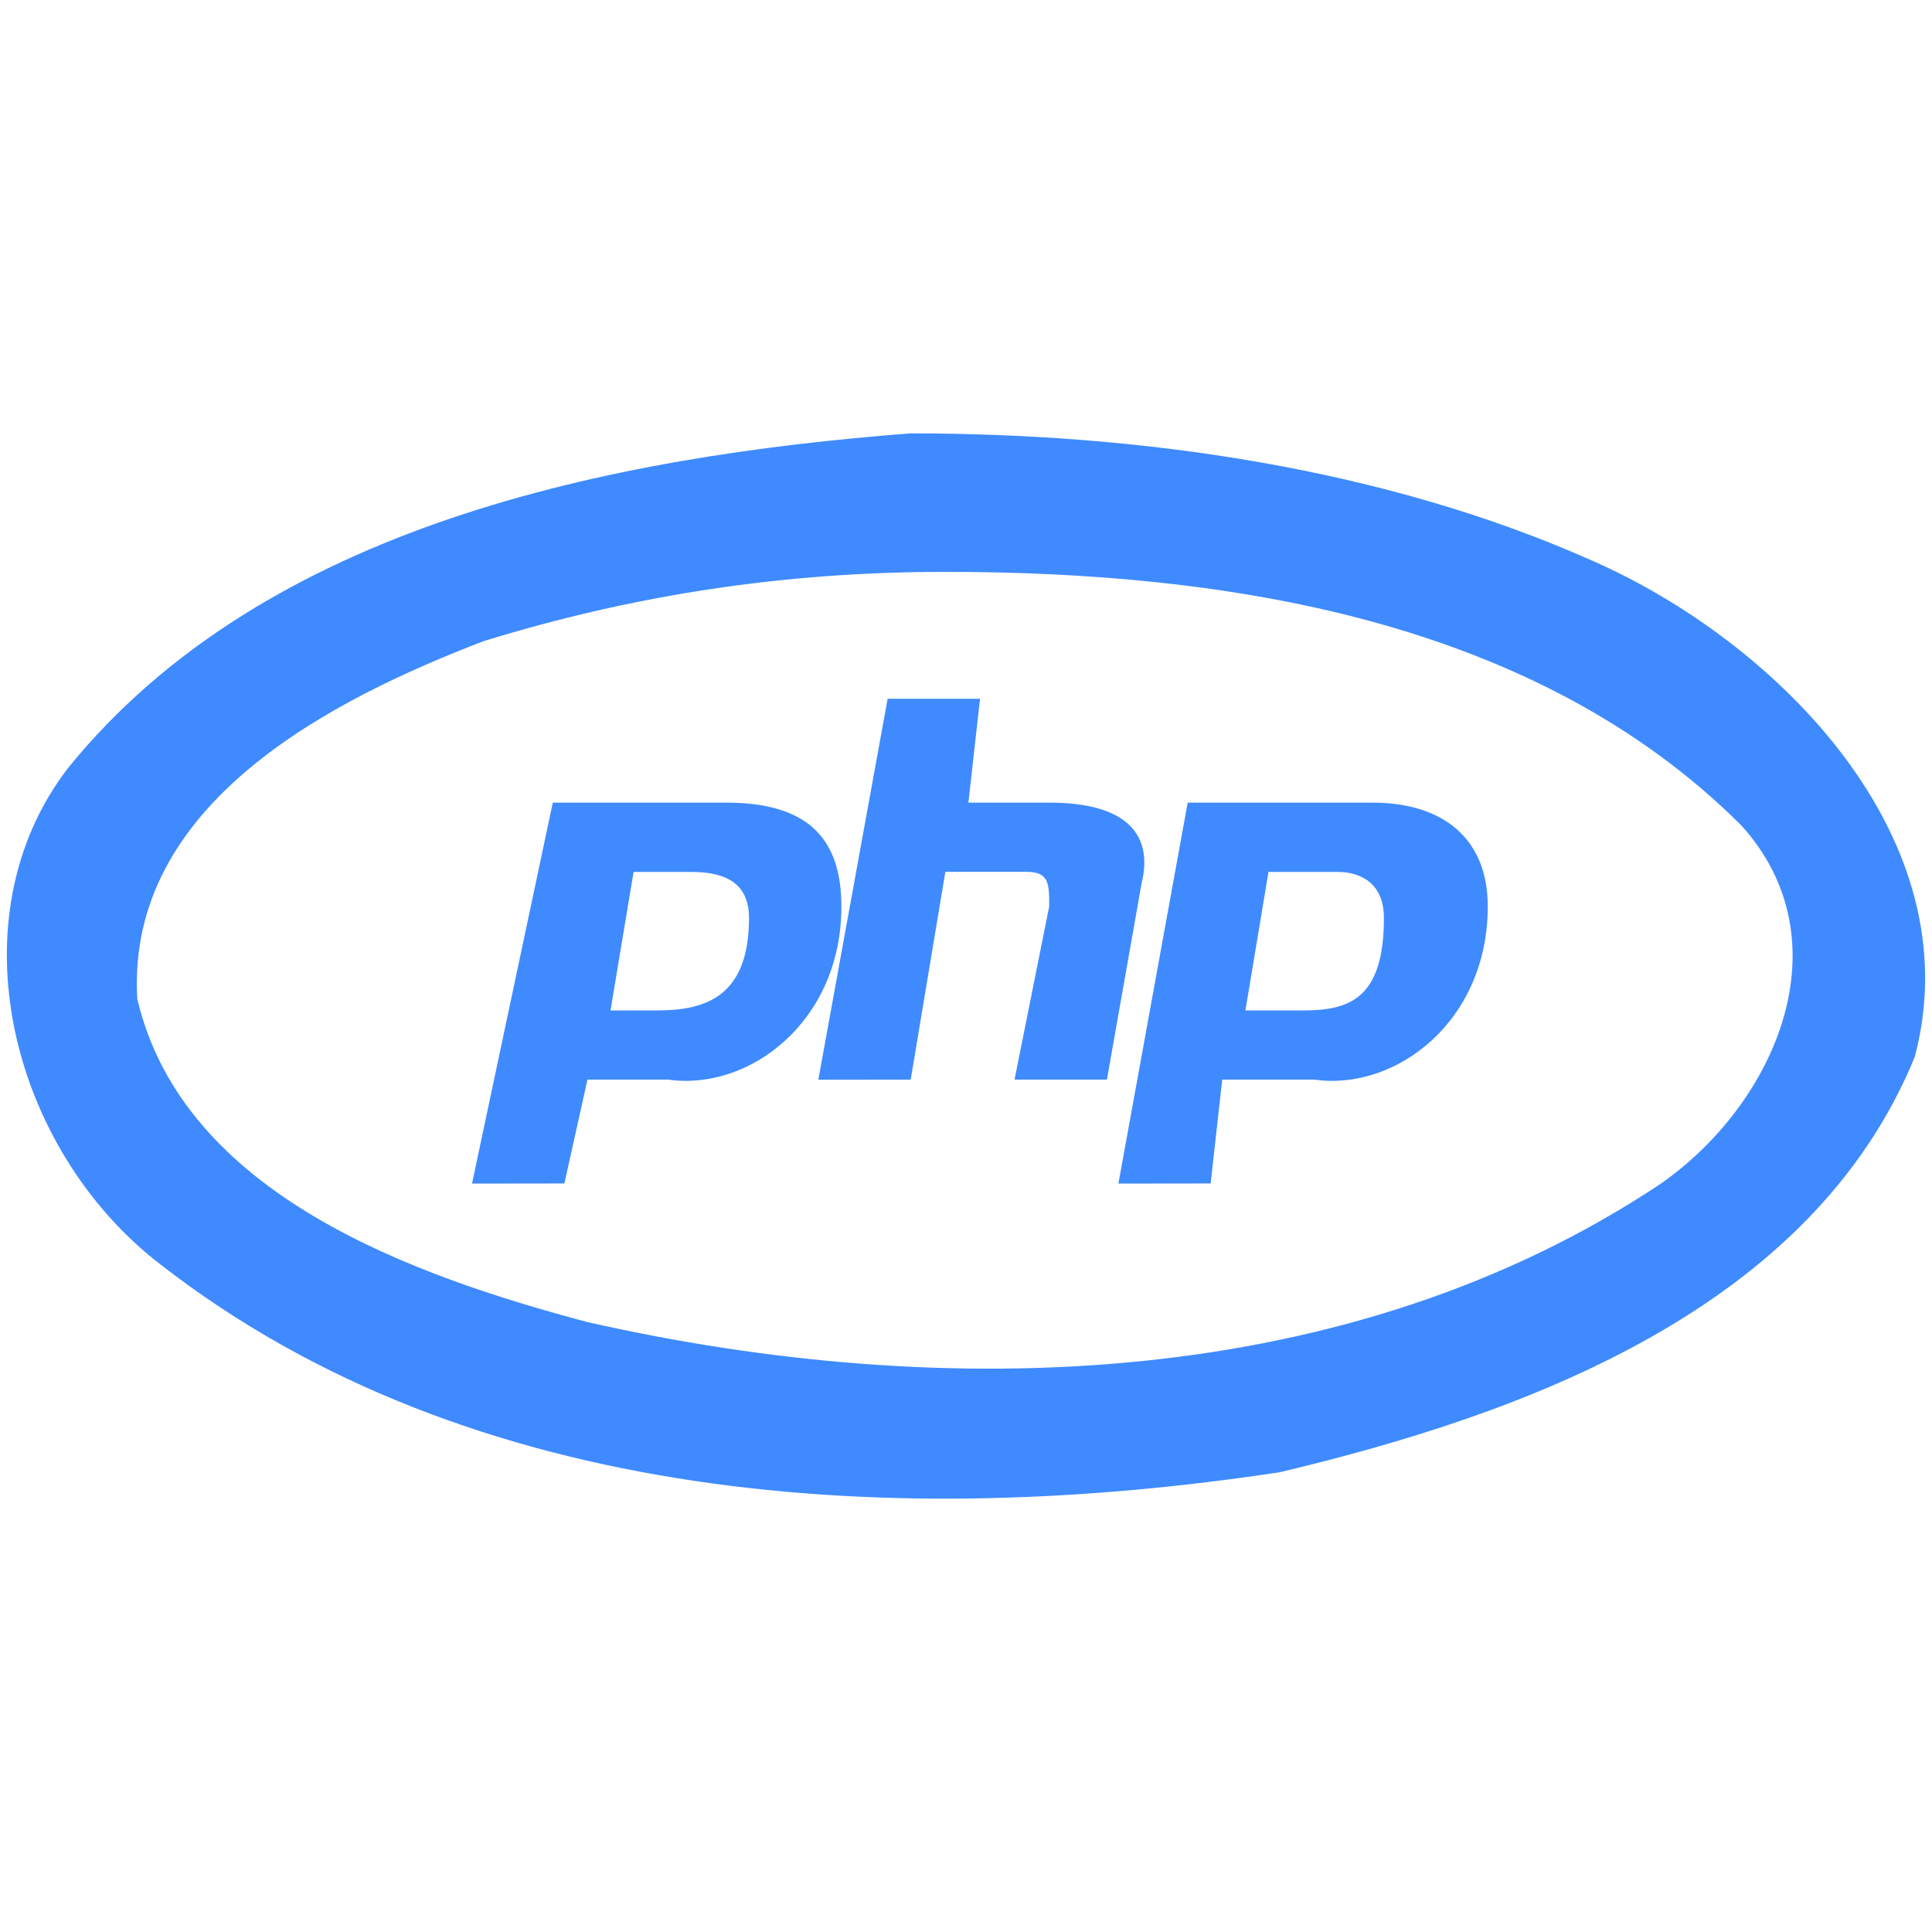 <?xml version="1.0" encoding="UTF-8" standalone="no"?>
<svg
   xmlns:dc="http://purl.org/dc/elements/1.1/"
   xmlns:cc="http://creativecommons.org/ns#"
   xmlns:rdf="http://www.w3.org/1999/02/22-rdf-syntax-ns#"
   xmlns:svg="http://www.w3.org/2000/svg"
   xmlns="http://www.w3.org/2000/svg"
   xmlns:sodipodi="http://sodipodi.sourceforge.net/DTD/sodipodi-0.dtd"
   xmlns:inkscape="http://www.inkscape.org/namespaces/inkscape"
   preserveAspectRatio="xMidYMid"
   height="16"
   width="16"
   id="svg2"
   version="1.1"
   inkscape:version="0.91 r13725"
   sodipodi:docname="php.svg">
  <defs
     id="defs8" />
  <sodipodi:namedview
     pagecolor="#ffffff"
     bordercolor="#666666"
     borderopacity="1"
     objecttolerance="10"
     gridtolerance="10"
     guidetolerance="10"
     inkscape:pageopacity="0"
     inkscape:pageshadow="2"
     inkscape:window-width="1376"
     inkscape:window-height="648"
     id="namedview6"
     showgrid="false"
     inkscape:zoom="14.75"
     inkscape:cx="7.7627118"
     inkscape:cy="8.9830508"
     inkscape:window-x="373"
     inkscape:window-y="183"
     inkscape:window-maximized="0"
     inkscape:current-layer="svg2" />
  <path
     d="m 7.541,3.589 c 1.912,0 3.919,0.287 5.64,1.052 1.529,0.669 3.155,2.294 2.677,4.11 C 14.998,10.854 12.608,11.714 10.6,12.192 7.446,12.67 3.909,12.479 1.328,10.471 0.085,9.516 -0.393,7.604 0.563,6.361 2.188,4.354 5.056,3.78 7.541,3.589 Z m 0.287,1.147 0,0 c -1.338,0 -2.581,0.191 -3.824,0.574 C 2.762,5.787 1.041,6.648 1.137,8.273 1.519,9.898 3.431,10.567 4.865,10.949 7.828,11.619 11.174,11.523 13.755,9.802 14.711,9.133 15.284,7.795 14.424,6.839 12.703,5.118 10.122,4.736 7.828,4.736 Z m -3.919,5.066 0.669,-3.155 1.434,0 c 0.669,0 0.956,0.287 0.956,0.86 0,0.956 -0.765,1.529 -1.434,1.434 l -0.669,0 -0.191,0.86 z m 1.147,-1.434 0.382,0 c 0.382,0 0.765,-0.096 0.765,-0.765 0,-0.287 -0.191,-0.382 -0.478,-0.382 l -0.478,0 z m 1.721,0.574 0.574,-3.155 0.765,0 -0.096,0.86 0.669,0 c 0.669,0 0.86,0.287 0.765,0.669 l -0.287,1.625 -0.765,0 0.287,-1.434 c 0,-0.191 0,-0.287 -0.191,-0.287 l -0.669,0 -0.287,1.721 z m 2.485,0.86 0.574,-3.155 1.529,0 c 0.574,0 0.956,0.287 0.956,0.86 0,0.956 -0.765,1.529 -1.434,1.434 l -0.765,0 -0.096,0.86 z m 1.052,-1.434 0.478,0 c 0.382,0 0.669,-0.096 0.669,-0.765 0,-0.287 -0.191,-0.382 -0.382,-0.382 l -0.574,0 z"
     id="path4"
     inkscape:connector-curvature="0"
     style="fill:#3f8aff;fill-opacity:1" />
</svg>
